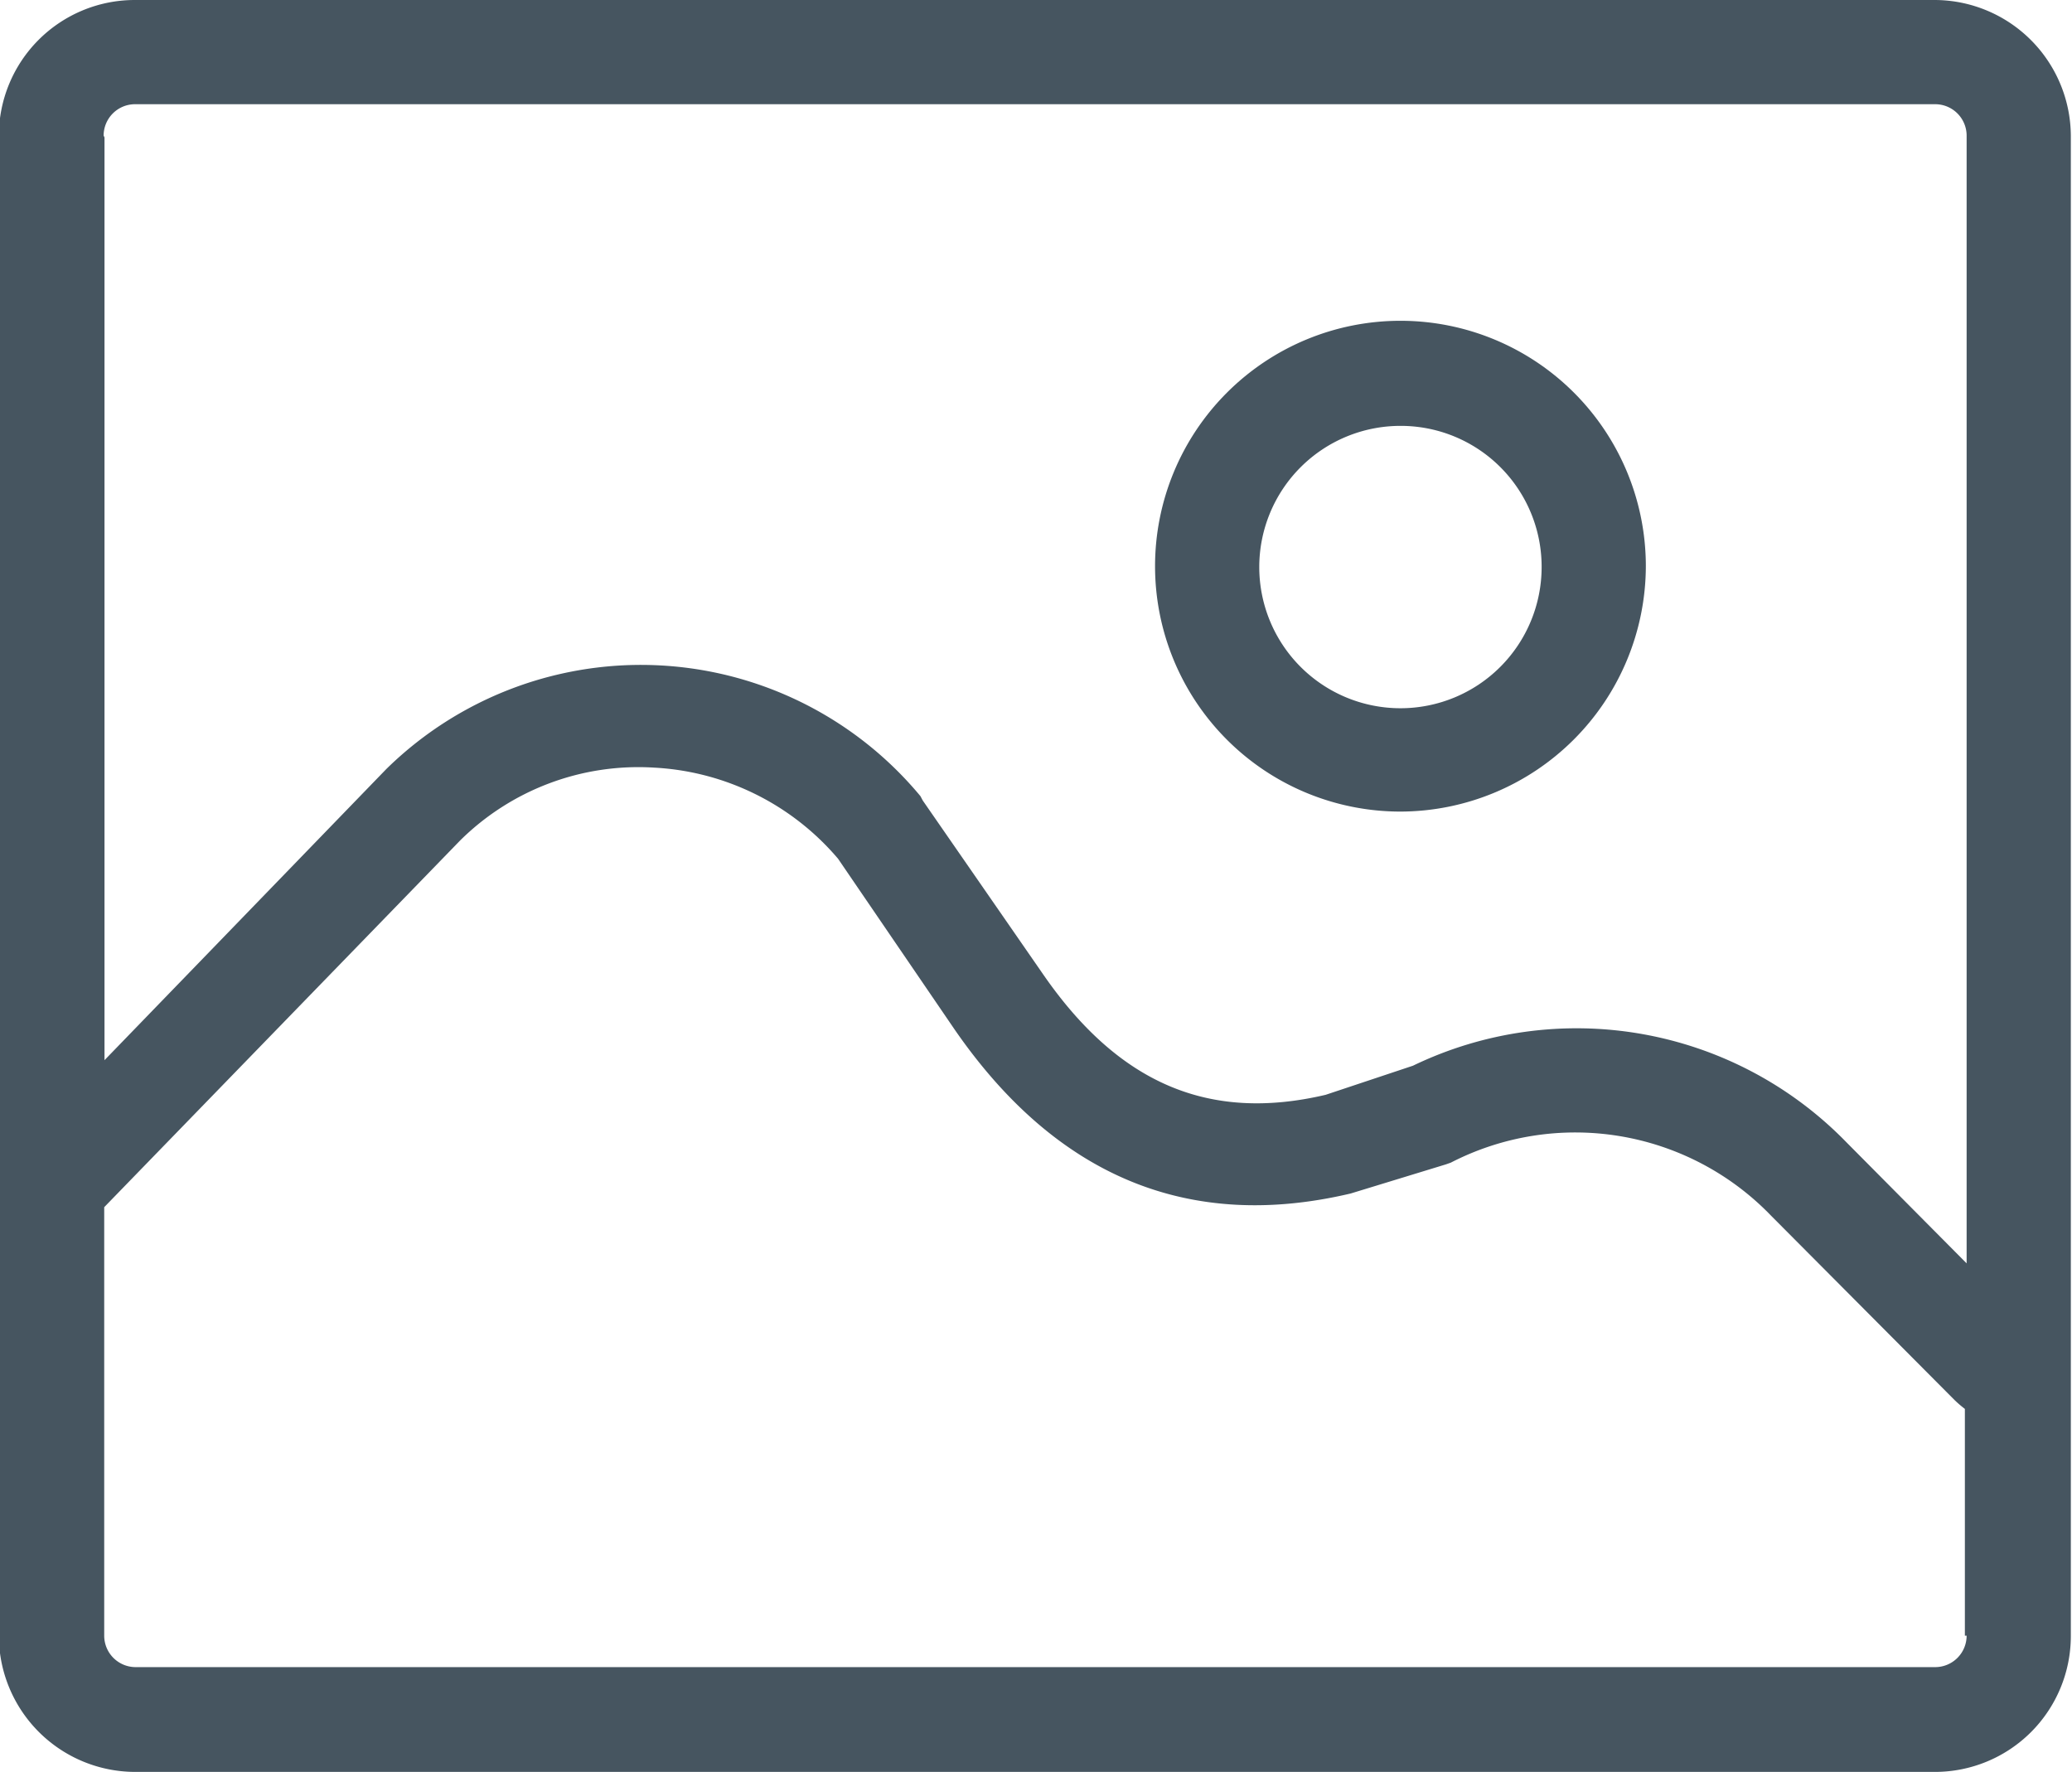 <svg id="Layer_1" data-name="Layer 1" xmlns="http://www.w3.org/2000/svg" viewBox="0 0 71.18 60.87"><defs><style>.cls-1{fill:#465560;}</style></defs><title>content-generation-img</title><path class="cls-1" d="M1261.73,3956.72a1.08,1.08,0,0,1-1.08,1.08h-61.82a1.08,1.08,0,0,1-1.08-1.08V3942l12.22-12.59a8.7,8.7,0,0,1,6.67-2.51,8.9,8.9,0,0,1,6.32,3.13l4,5.86c3.5,5.07,8.06,6.95,13.61,5.64l3.27-1,0.17-.06a9.34,9.34,0,0,1,11,1.82l6.32,6.35a4.05,4.05,0,0,0,.34.29v7.79h0Zm-64-51.53a1.08,1.08,0,0,1,1.08-1.08h61.84a1.08,1.08,0,0,1,1.08,1.08v38.74l-4.13-4.16a12.93,12.93,0,0,0-14.89-2.63l-3,1c-4,.94-7.12-0.37-9.74-4.19l-4.1-5.92-0.08-.15a12.48,12.48,0,0,0-18.35-.93l-9.68,10v-31.7h0Zm62.89-4.66h-61.82a4.67,4.67,0,0,0-4.67,4.67v51.53a4.69,4.69,0,0,0,4.67,4.67h61.84a4.67,4.67,0,0,0,4.67-4.67v-51.54A4.69,4.69,0,0,0,1260.65,3900.53Z" transform="translate(-1194.17 -3900.53)"/><path class="cls-1" d="M1242.28,3915.16a4.85,4.85,0,1,0,4.85,4.85A4.84,4.84,0,0,0,1242.28,3915.16Zm0,13.25a8.43,8.43,0,1,1,8.43-8.43A8.45,8.45,0,0,1,1242.28,3928.41Z" transform="translate(-1194.17 -3900.53)"/></svg>